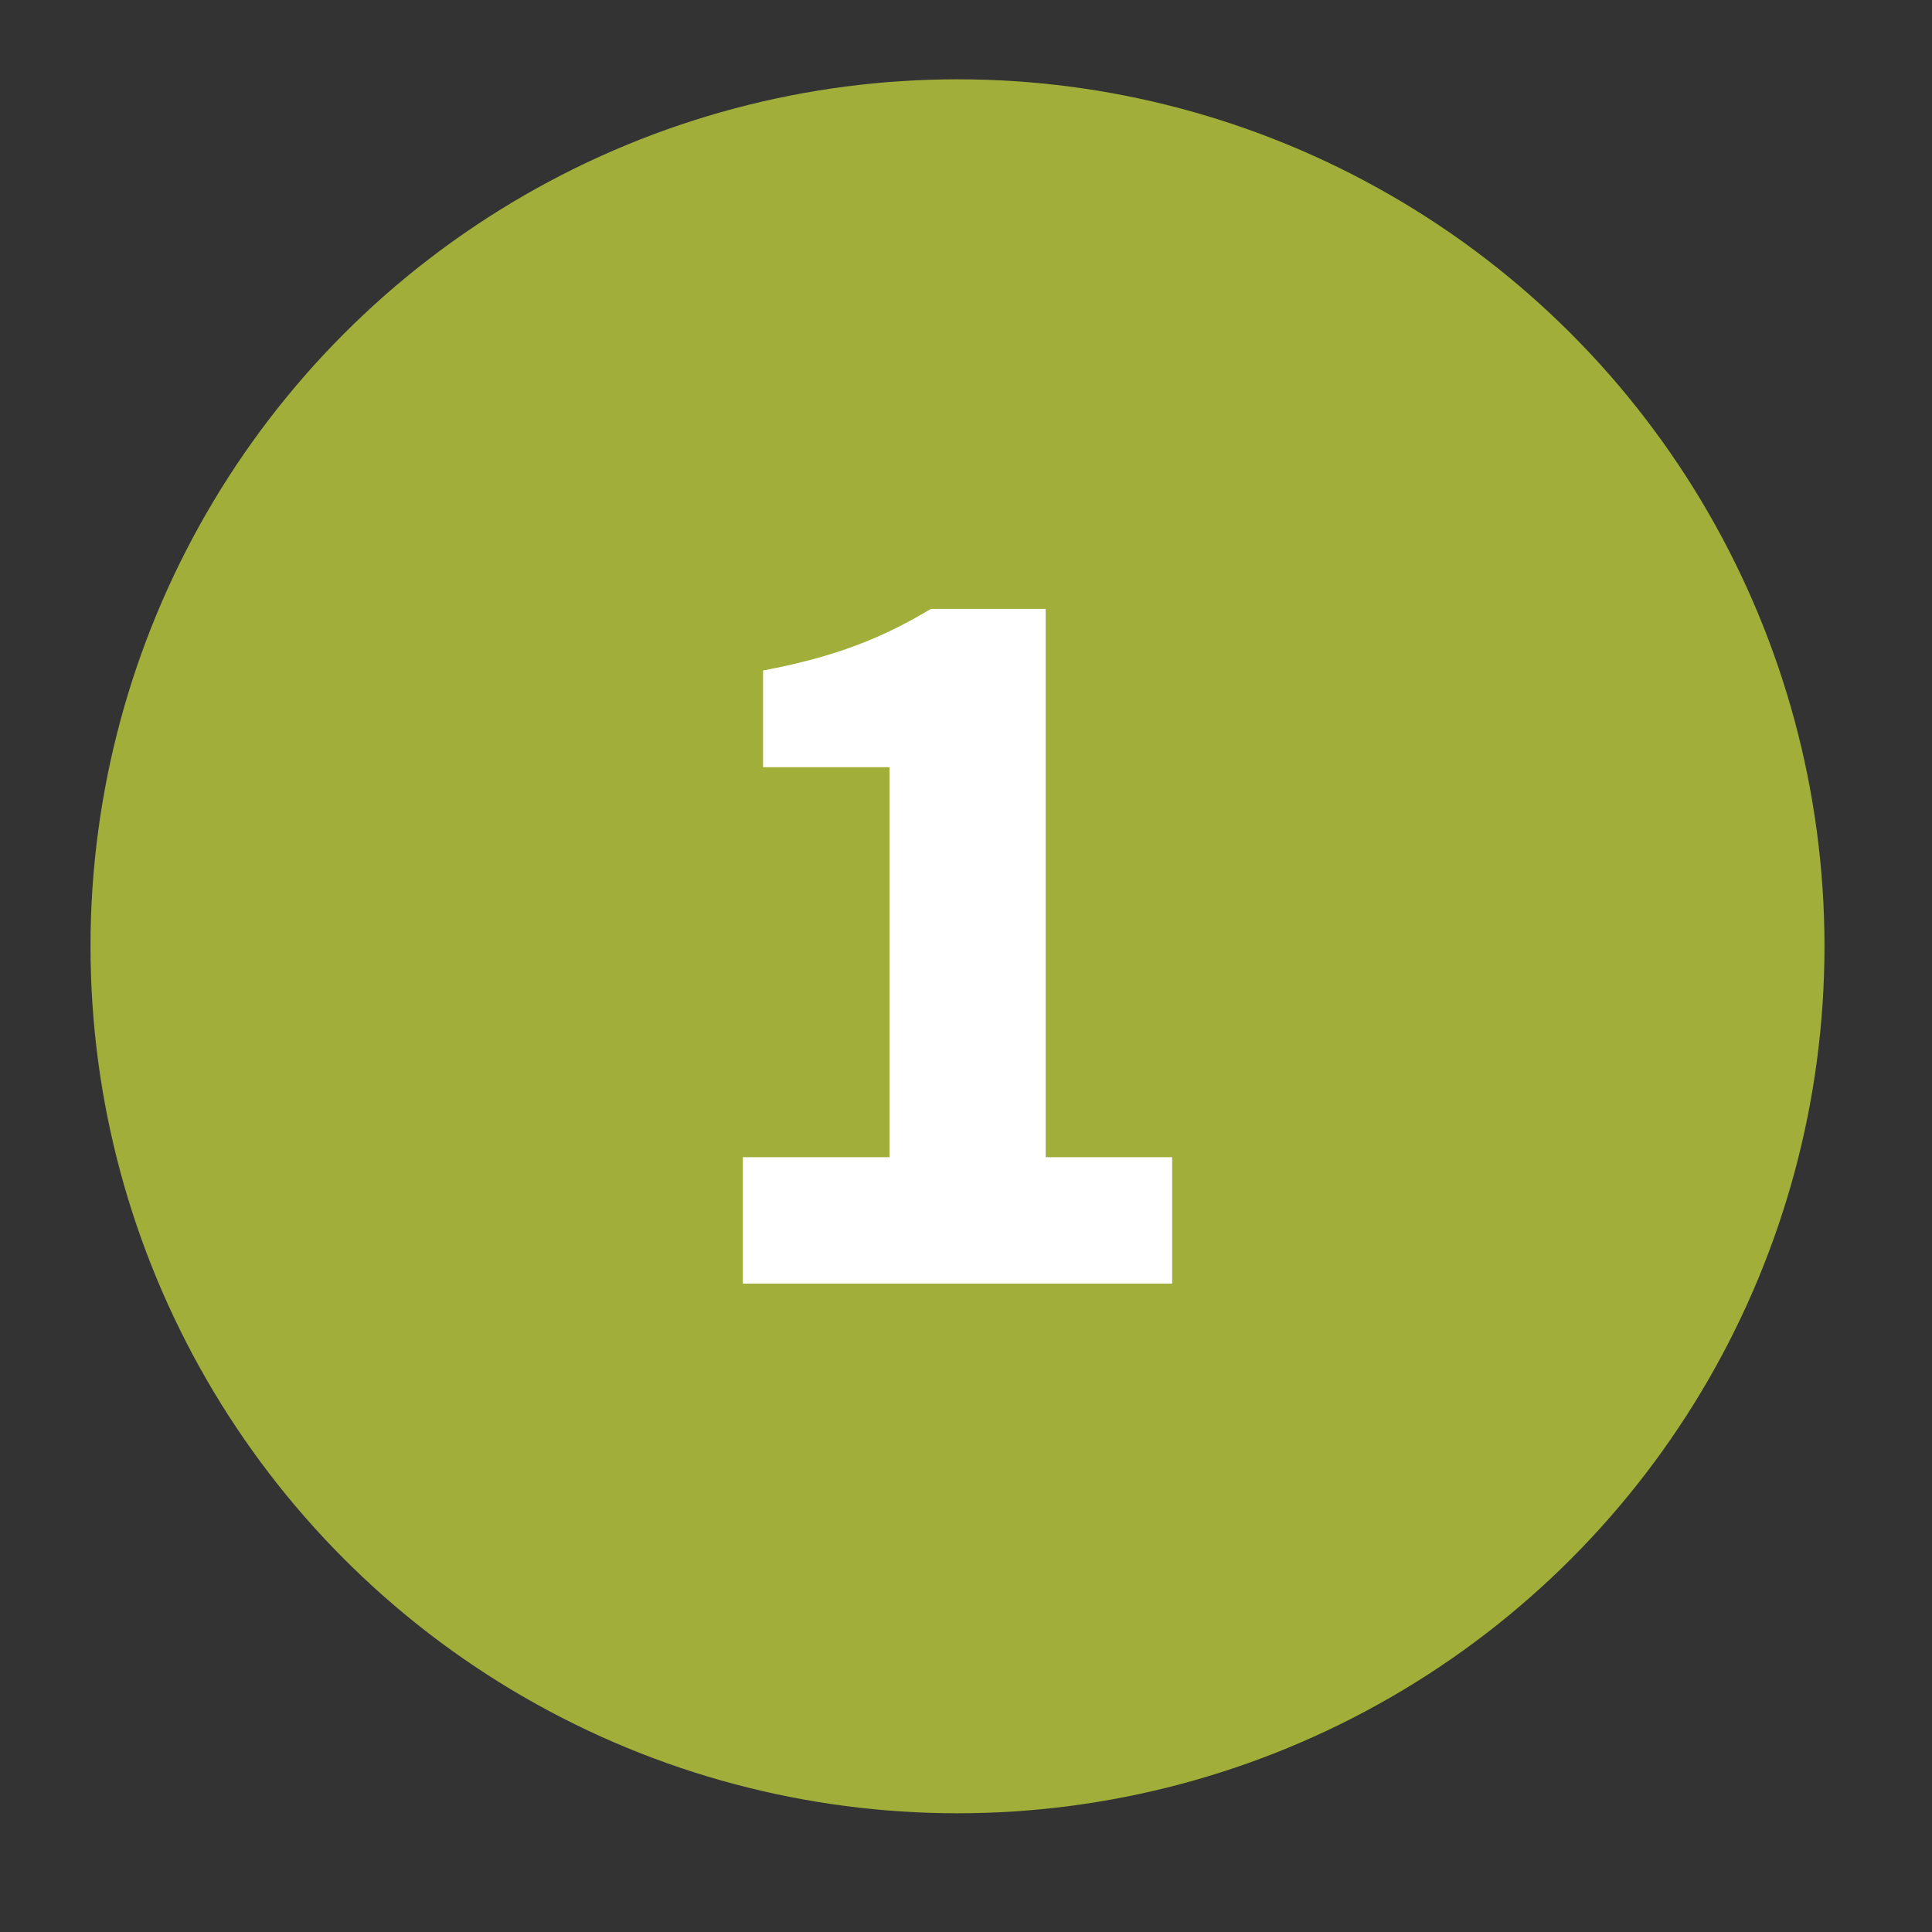 <?xml version="1.0" encoding="UTF-8"?>
<svg id="Layer_1" data-name="Layer 1" xmlns="http://www.w3.org/2000/svg" viewBox="0 0 200 200">
  <rect x="0" y="0" width="200" height="200" fill="#333333" stroke="none"/>
  <defs>
    <style>
      .cls-1 {
        fill: #a1ae39;
      }

      .cls-2 {
        fill: #fff;
      }
    </style>
  </defs>
  <circle class="cls-1" cx="99.12" cy="97.96" r="89.75"/>
  <path class="cls-2" d="M76.9,119.79h15.18v-40.37h-13.09v-10.01c7.59-1.43,12.43-3.41,17.38-6.38h11.88v56.76h13.09v13.09h-44.44v-13.09Z"/>
</svg>